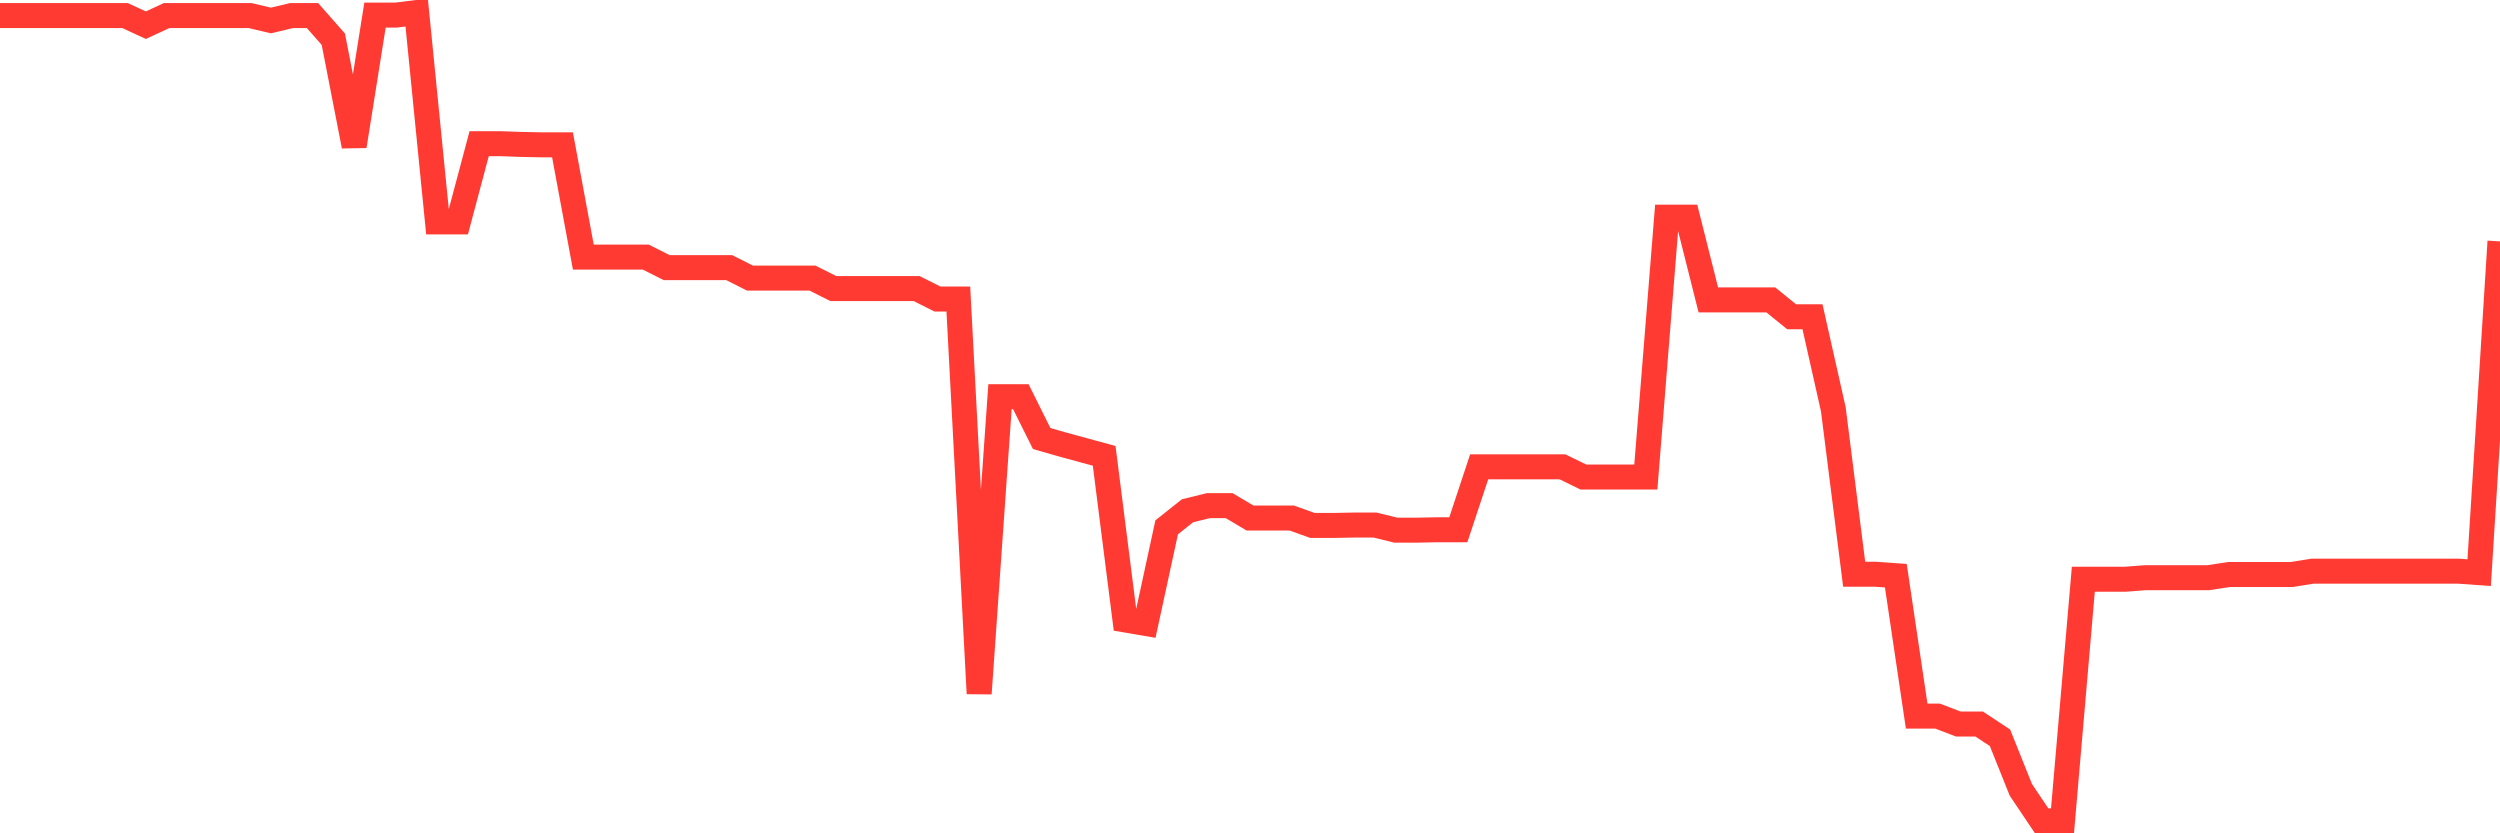 <svg
  xmlns="http://www.w3.org/2000/svg"
  xmlns:xlink="http://www.w3.org/1999/xlink"
  width="120"
  height="40"
  viewBox="0 0 120 40"
  preserveAspectRatio="none"
>
  <polyline
    points="0,0.746 1,0.746 2,0.746 3,0.746 4,0.746 5,0.746 6,0.746 7,1.209 8,0.746 9,0.746 10,0.746 11,0.746 12,0.746 13,0.983 14,0.746 15,0.746 16,1.883 17,7.012 18,0.726 19,0.726 20,0.6 21,10.651 22,10.651 23,6.896 24,6.896 25,6.932 26,6.952 27,6.952 28,12.342 29,12.342 30,12.342 31,12.342 32,12.845 33,12.845 34,12.845 35,12.845 36,13.349 37,13.349 38,13.349 39,13.349 40,13.852 41,13.852 42,13.852 43,13.852 44,13.852 45,14.355 46,14.355 47,33.29 48,19.041 49,19.041 50,21.049 51,21.336 52,21.608 53,21.88 54,29.757 55,29.928 56,25.312 57,24.517 58,24.271 59,24.271 60,24.864 61,24.864 62,24.864 63,25.222 64,25.222 65,25.202 66,25.202 67,25.448 68,25.448 69,25.428 70,25.428 71,22.408 72,22.408 73,22.408 74,22.408 75,22.408 76,22.897 77,22.897 78,22.897 79,22.897 80,10.425 81,10.425 82,14.396 83,14.396 84,14.396 85,14.396 86,15.206 87,15.206 88,19.65 89,27.562 90,27.562 91,27.633 92,34.372 93,34.372 94,34.754 95,34.754 96,35.414 97,37.91 98,39.4 99,39.4 100,27.804 101,27.804 102,27.804 103,27.728 104,27.728 105,27.728 106,27.728 107,27.577 108,27.577 109,27.577 110,27.577 111,27.416 112,27.416 113,27.416 114,27.416 115,27.416 116,27.416 117,27.416 118,27.416 119,27.487 120,11.587"
    fill="none"
    stroke="#ff3a33"
    stroke-width="1.2"
  >
  </polyline>
</svg>